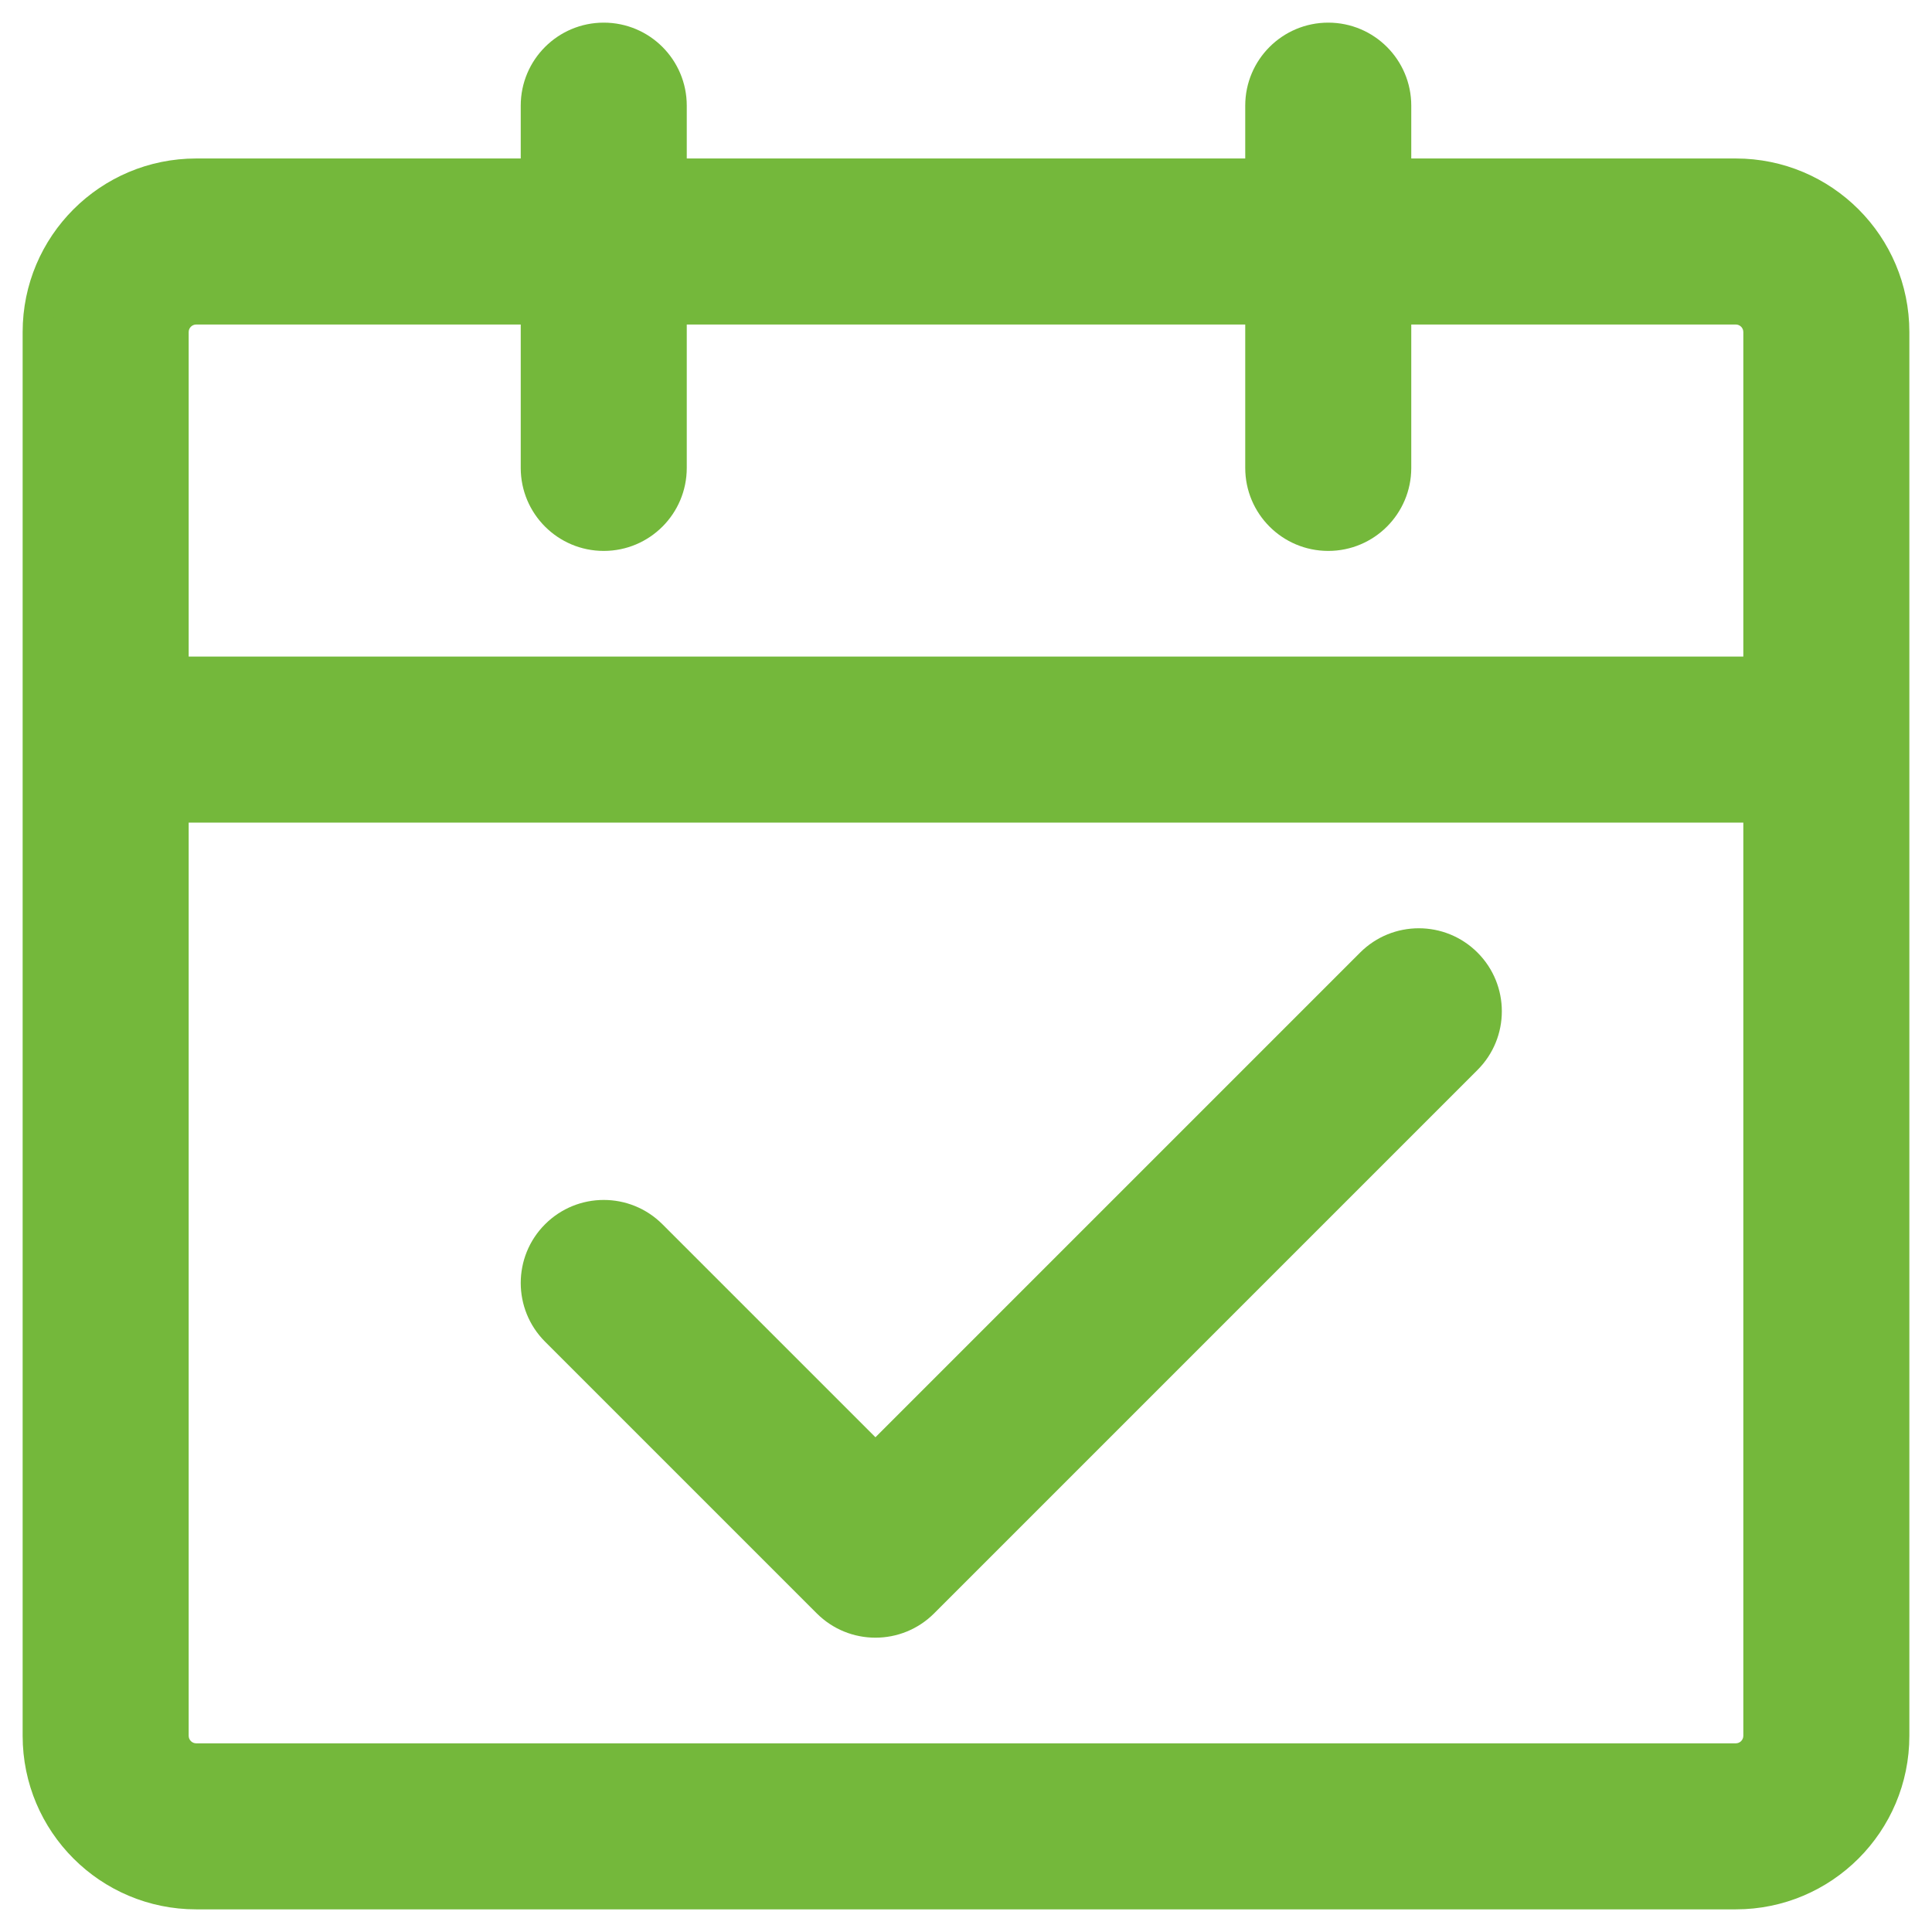 <?xml version="1.0" encoding="UTF-8"?> <svg xmlns="http://www.w3.org/2000/svg" width="64" height="64" viewBox="0 0 64 64" fill="none"> <path fill-rule="evenodd" clip-rule="evenodd" d="M1.25 24.5C1.25 23.257 2.257 22.25 3.5 22.25H60.5C61.743 22.25 62.75 23.257 62.75 24.5V57.5C62.75 60.4 60.4 62.75 57.5 62.75H6.5C3.601 62.75 1.25 60.4 1.25 57.5V24.5ZM5.75 26.75V57.5C5.75 57.914 6.086 58.25 6.5 58.25H57.5C57.914 58.25 58.25 57.914 58.25 57.5V26.75H5.75Z" fill="#74B83B"></path> <path fill-rule="evenodd" clip-rule="evenodd" d="M6.5 10.25C6.086 10.25 5.75 10.586 5.75 11V22.25H58.25V11C58.25 10.586 57.914 10.25 57.5 10.25H6.5ZM1.25 11C1.25 8.101 3.6 5.75 6.5 5.75H57.5C60.4 5.75 62.75 8.101 62.75 11V24.5C62.75 25.743 61.743 26.75 60.5 26.75H3.5C2.257 26.75 1.25 25.743 1.25 24.5V11Z" fill="#74B83B"></path> <path fill-rule="evenodd" clip-rule="evenodd" d="M48.591 31.909C49.47 32.788 49.47 34.212 48.591 35.091L30.591 53.091C29.712 53.97 28.288 53.97 27.409 53.091L18.409 44.091C17.53 43.212 17.53 41.788 18.409 40.909C19.288 40.03 20.712 40.03 21.591 40.909L29 48.318L45.409 31.909C46.288 31.03 47.712 31.03 48.591 31.909Z" fill="#74B83B"></path> <path fill-rule="evenodd" clip-rule="evenodd" d="M20 1.25C21.243 1.25 22.25 2.257 22.25 3.5V15.5C22.25 16.743 21.243 17.75 20 17.75C18.757 17.75 17.75 16.743 17.75 15.5V3.5C17.75 2.257 18.757 1.25 20 1.25Z" fill="#74B83B"></path> <path fill-rule="evenodd" clip-rule="evenodd" d="M44 1.25C45.243 1.25 46.25 2.257 46.25 3.5V15.5C46.25 16.743 45.243 17.75 44 17.75C42.757 17.75 41.75 16.743 41.75 15.5V3.5C41.75 2.257 42.757 1.25 44 1.25Z" fill="#74B83B"></path> <path d="M5.75 26.75V26.25C5.474 26.25 5.25 26.474 5.25 26.75H5.75ZM58.25 26.75H58.75C58.75 26.474 58.526 26.25 58.25 26.25V26.75ZM5.75 22.25H5.25C5.25 22.526 5.474 22.75 5.75 22.75V22.25ZM58.25 22.25V22.75C58.526 22.75 58.75 22.526 58.75 22.25H58.25ZM48.591 35.091L48.237 34.737L48.237 34.737L48.591 35.091ZM48.591 31.909L48.237 32.263L48.237 32.263L48.591 31.909ZM30.591 53.091L30.945 53.444L30.945 53.444L30.591 53.091ZM27.409 53.091L27.055 53.444L27.055 53.444L27.409 53.091ZM18.409 44.091L18.055 44.444L18.055 44.444L18.409 44.091ZM18.409 40.909L18.055 40.556L18.055 40.556L18.409 40.909ZM21.591 40.909L21.945 40.556L21.945 40.556L21.591 40.909ZM29 48.318L28.646 48.672C28.74 48.765 28.867 48.818 29 48.818C29.133 48.818 29.26 48.765 29.354 48.672L29 48.318ZM45.409 31.909L45.763 32.263L45.763 32.263L45.409 31.909ZM3.5 21.75C1.981 21.75 0.75 22.981 0.75 24.5H1.75C1.75 23.534 2.534 22.75 3.5 22.75V21.75ZM60.5 21.75H3.5V22.75H60.5V21.75ZM63.25 24.5C63.25 22.981 62.019 21.75 60.5 21.75V22.75C61.467 22.75 62.25 23.534 62.25 24.5H63.25ZM63.25 57.5V24.5H62.25V57.5H63.25ZM57.5 63.25C60.676 63.25 63.25 60.676 63.25 57.5H62.25C62.25 60.123 60.123 62.25 57.5 62.25V63.25ZM6.5 63.25H57.5V62.25H6.5V63.25ZM0.75 57.5C0.75 60.676 3.324 63.25 6.5 63.25V62.25C3.877 62.25 1.75 60.123 1.75 57.5H0.75ZM0.75 24.5V57.5H1.75V24.5H0.75ZM6.25 57.5V26.75H5.25V57.5H6.25ZM6.5 57.75C6.362 57.75 6.25 57.638 6.25 57.5H5.25C5.25 58.19 5.81 58.75 6.5 58.75V57.75ZM57.5 57.75H6.5V58.75H57.5V57.75ZM57.75 57.5C57.75 57.638 57.638 57.75 57.5 57.75V58.75C58.19 58.75 58.75 58.19 58.75 57.5H57.75ZM57.75 26.75V57.5H58.75V26.75H57.75ZM5.75 27.25H58.25V26.25H5.75V27.25ZM6.25 11C6.25 10.862 6.362 10.75 6.5 10.75V9.75C5.81 9.75 5.25 10.31 5.25 11H6.25ZM6.25 22.25V11H5.25V22.25H6.25ZM58.25 21.75H5.75V22.75H58.25V21.75ZM57.75 11V22.25H58.75V11H57.75ZM57.5 10.75C57.638 10.75 57.75 10.862 57.75 11H58.75C58.75 10.31 58.19 9.75 57.5 9.75V10.75ZM6.5 10.75H57.5V9.75H6.5V10.75ZM6.5 5.25C3.324 5.25 0.75 7.824 0.75 11H1.75C1.75 8.377 3.877 6.25 6.5 6.25V5.25ZM57.5 5.25H6.5V6.25H57.5V5.25ZM63.25 11C63.25 7.824 60.676 5.25 57.5 5.25V6.25C60.123 6.25 62.25 8.377 62.25 11H63.25ZM63.25 24.5V11H62.25V24.5H63.25ZM60.5 27.25C62.019 27.25 63.25 26.019 63.25 24.5H62.25C62.25 25.466 61.467 26.25 60.5 26.25V27.25ZM3.5 27.25H60.5V26.25H3.5V27.25ZM0.75 24.5C0.75 26.019 1.981 27.25 3.5 27.25V26.25C2.534 26.25 1.75 25.466 1.75 24.5H0.75ZM0.75 11V24.5H1.75V11H0.75ZM48.944 35.444C50.019 34.371 50.019 32.629 48.944 31.555L48.237 32.263C48.921 32.946 48.921 34.054 48.237 34.737L48.944 35.444ZM30.945 53.444L48.944 35.444L48.237 34.737L30.237 52.737L30.945 53.444ZM27.055 53.444C28.129 54.519 29.871 54.519 30.945 53.444L30.237 52.737C29.554 53.421 28.446 53.421 27.763 52.737L27.055 53.444ZM18.055 44.444L27.055 53.444L27.763 52.737L18.763 43.737L18.055 44.444ZM18.055 40.556C16.982 41.629 16.982 43.371 18.055 44.444L18.763 43.737C18.079 43.054 18.079 41.946 18.763 41.263L18.055 40.556ZM21.945 40.556C20.871 39.481 19.129 39.481 18.055 40.556L18.763 41.263C19.446 40.579 20.554 40.579 21.237 41.263L21.945 40.556ZM29.354 47.965L21.945 40.556L21.237 41.263L28.646 48.672L29.354 47.965ZM45.056 31.555L28.646 47.965L29.354 48.672L45.763 32.263L45.056 31.555ZM48.944 31.555C47.871 30.482 46.129 30.482 45.056 31.555L45.763 32.263C46.446 31.579 47.554 31.579 48.237 32.263L48.944 31.555ZM22.75 3.5C22.75 1.981 21.519 0.75 20 0.75V1.75C20.966 1.75 21.75 2.534 21.75 3.5H22.75ZM22.75 15.5V3.5H21.75V15.5H22.75ZM20 18.25C21.519 18.25 22.75 17.019 22.75 15.5H21.75C21.75 16.466 20.966 17.25 20 17.25V18.25ZM17.25 15.5C17.25 17.019 18.481 18.25 20 18.25V17.25C19.034 17.25 18.25 16.466 18.25 15.5H17.25ZM17.25 3.5V15.5H18.25V3.5H17.25ZM20 0.75C18.481 0.75 17.25 1.981 17.25 3.5H18.25C18.25 2.534 19.034 1.75 20 1.75V0.75ZM46.75 3.5C46.75 1.981 45.519 0.75 44 0.75V1.75C44.967 1.75 45.75 2.534 45.75 3.5H46.75ZM46.75 15.5V3.5H45.75V15.5H46.75ZM44 18.25C45.519 18.25 46.75 17.019 46.75 15.5H45.75C45.75 16.466 44.967 17.25 44 17.25V18.25ZM41.25 15.5C41.25 17.019 42.481 18.25 44 18.25V17.25C43.033 17.25 42.25 16.466 42.25 15.5H41.25ZM41.25 3.5V15.5H42.25V3.5H41.25ZM44 0.75C42.481 0.75 41.25 1.981 41.25 3.5H42.25C42.25 2.534 43.033 1.75 44 1.75V0.75Z" fill="#74B83B"></path> </svg> 